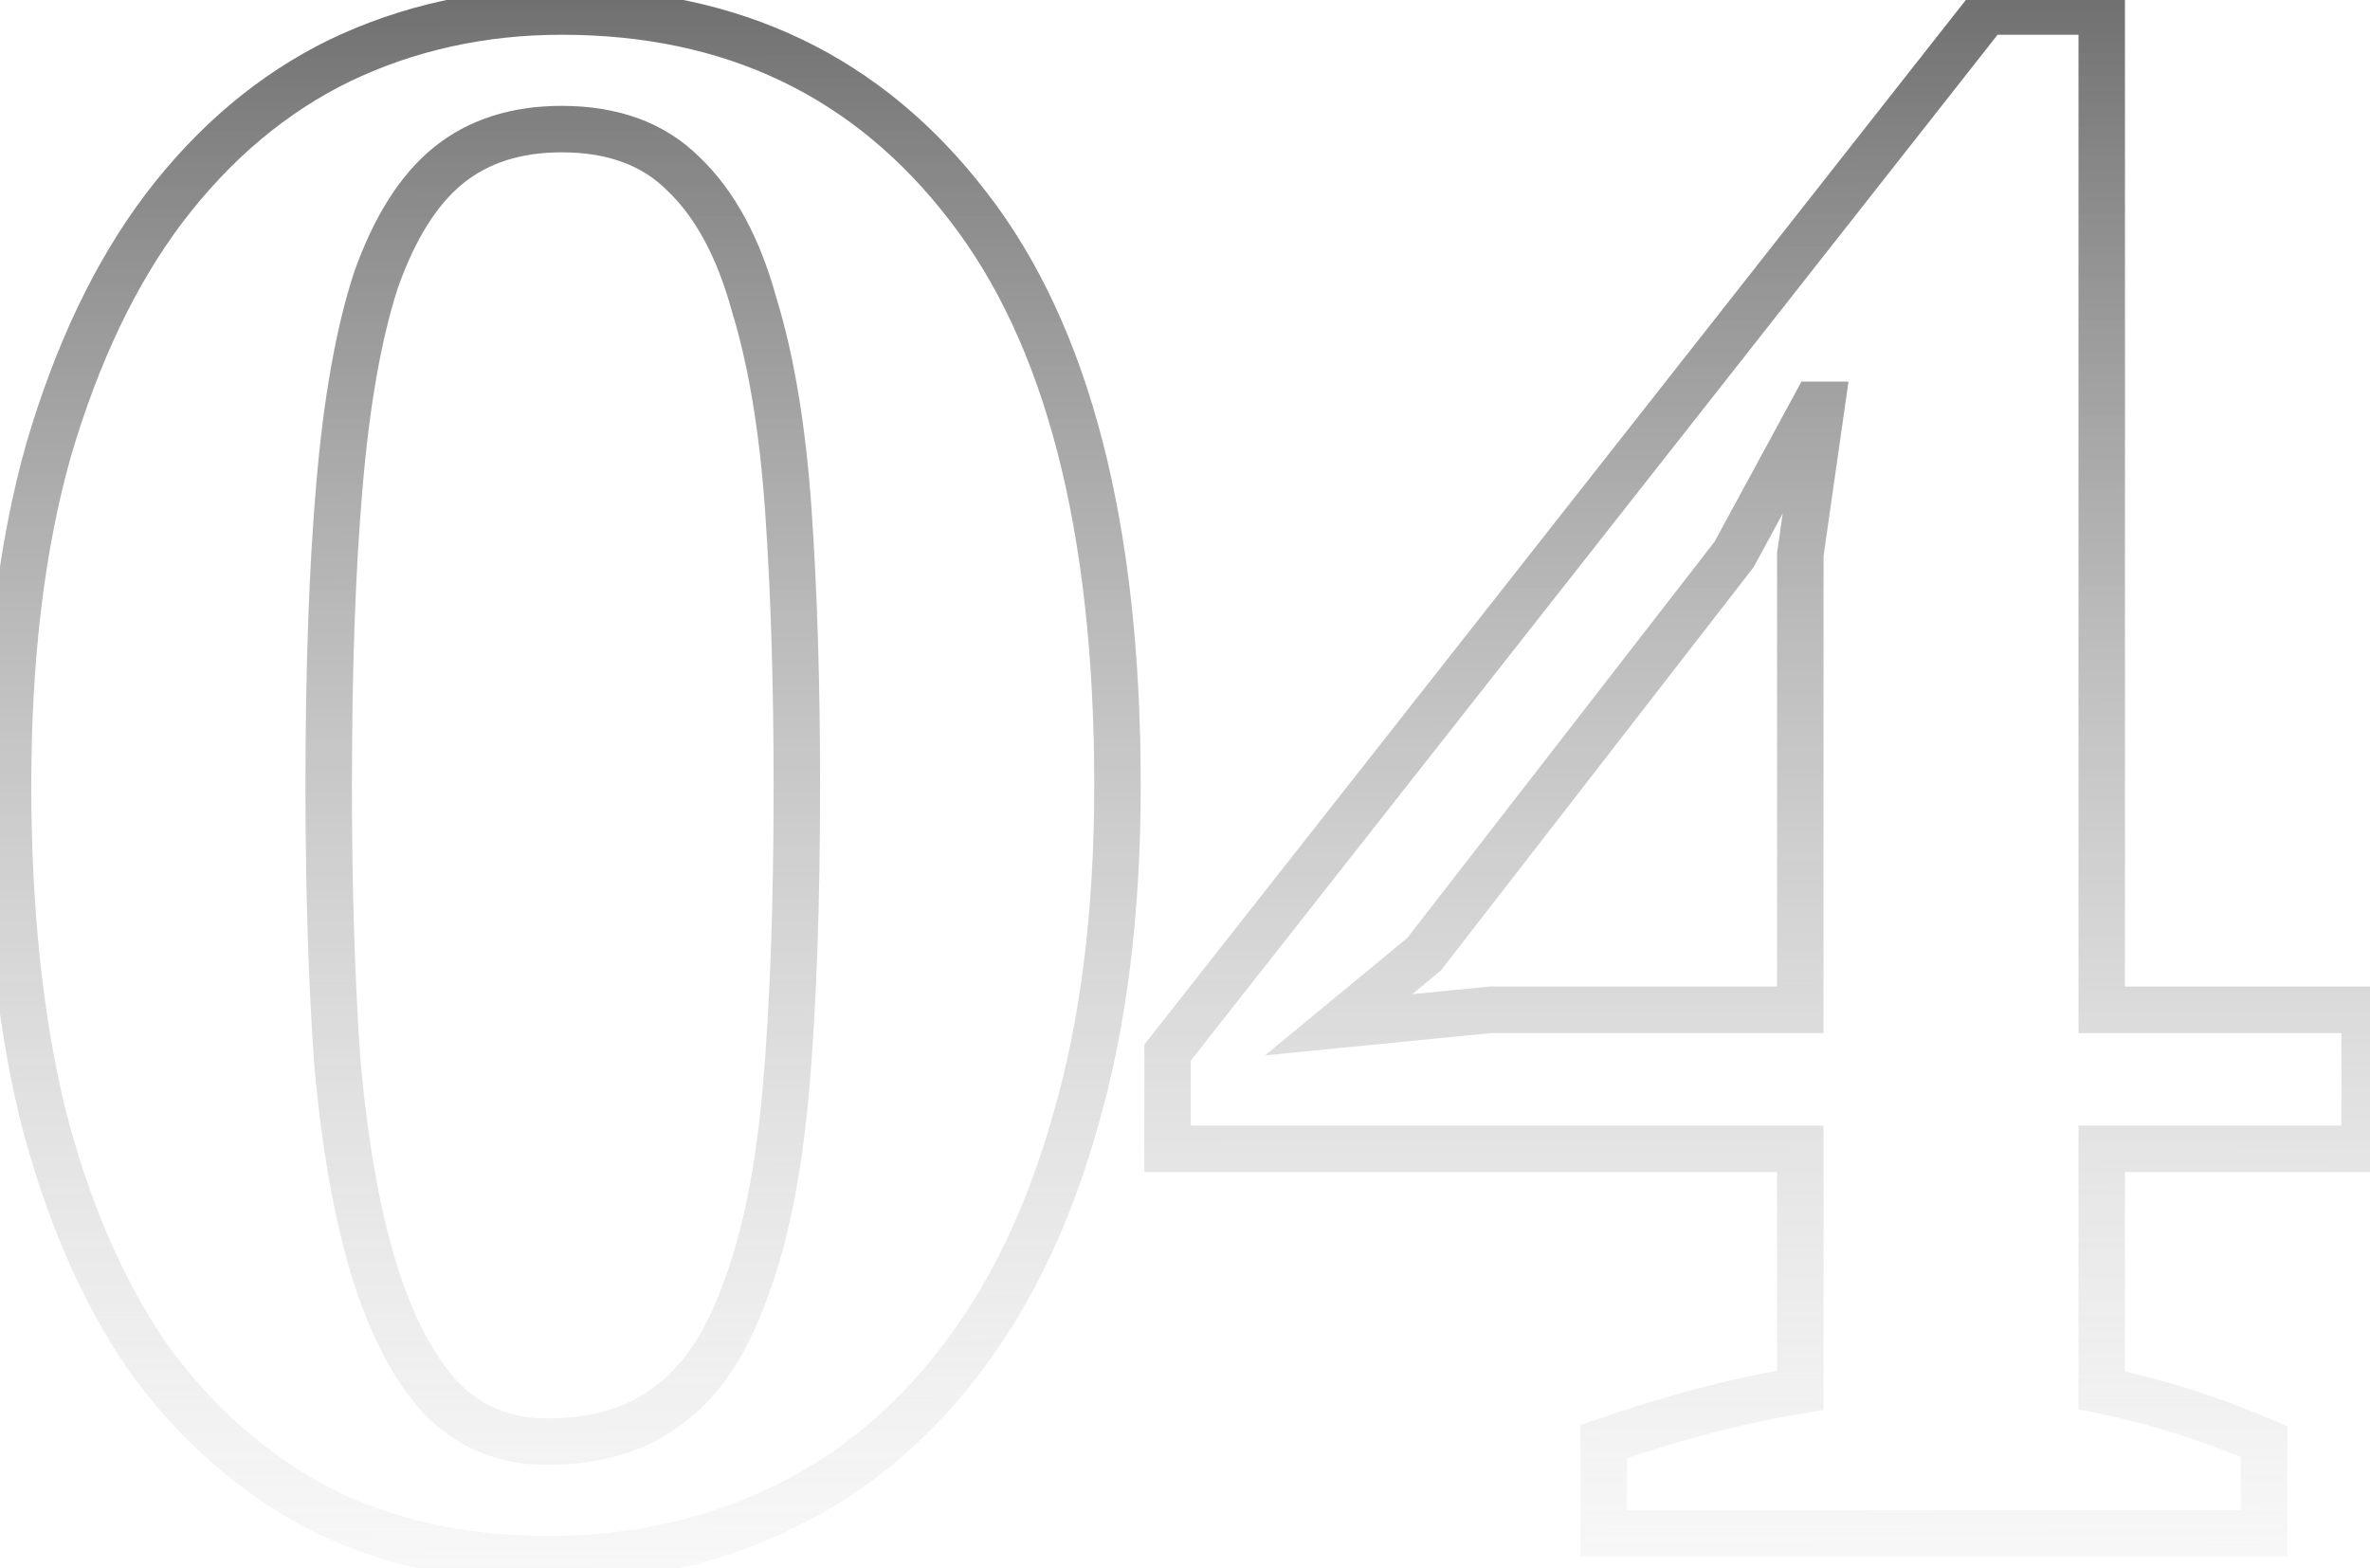 <?xml version="1.0" encoding="UTF-8"?> <svg xmlns="http://www.w3.org/2000/svg" width="204" height="135" viewBox="0 0 204 135" fill="none"> <path d="M4.189 38.712L2.27 38.148L2.267 38.157L2.265 38.166L4.189 38.712ZM14.125 17.92L12.533 16.709L12.529 16.714L14.125 17.92ZM29.213 5.224L28.349 3.42L28.341 3.424L28.334 3.428L29.213 5.224ZM83.309 17.736L81.724 18.955L81.73 18.964L83.309 17.736ZM92.509 96.672L90.59 96.108L90.588 96.117L90.585 96.126L92.509 96.672ZM82.389 117.464L80.814 116.231L80.81 116.236L82.389 117.464ZM27.373 129.792L26.434 131.558L26.448 131.566L26.463 131.573L27.373 129.792ZM12.653 116.728L11 117.854L11.014 117.874L11.028 117.894L12.653 116.728ZM3.637 95.752L1.692 96.216L1.695 96.23L1.698 96.244L3.637 95.752ZM29.029 91.336L27.034 91.476L27.035 91.493L27.037 91.511L29.029 91.336ZM32.157 109.184L30.241 109.759L30.245 109.772L32.157 109.184ZM37.861 120.224L36.378 121.566L36.395 121.585L36.413 121.603L37.861 120.224ZM57.549 120.96L56.36 119.352L56.343 119.364L56.326 119.377L57.549 120.96ZM64.173 111.024L62.302 110.316L62.294 110.339L62.286 110.361L64.173 111.024ZM67.669 93.544L69.662 93.716L69.662 93.716L67.669 93.544ZM67.853 43.864L69.848 43.724L69.848 43.724L67.853 43.864ZM64.909 26.2L62.98 26.73L62.989 26.759L62.997 26.788L64.909 26.2ZM58.837 14.976L57.423 16.39L57.439 16.407L57.456 16.423L58.837 14.976ZM38.597 14.24L37.339 12.685L37.339 12.685L38.597 14.24ZM32.341 24.176L30.454 23.513L30.446 23.536L30.439 23.559L32.341 24.176ZM29.213 41.84L31.206 42.012L31.206 42.009L29.213 41.84ZM2.693 67.6C2.693 56.694 3.845 47.256 6.113 39.258L2.265 38.166C-0.128 46.605 -1.307 56.426 -1.307 67.6H2.693ZM6.108 39.276C8.51 31.11 11.727 24.411 15.721 19.126L12.529 16.714C8.181 22.469 4.775 29.632 2.27 38.148L6.108 39.276ZM15.717 19.131C19.841 13.71 24.635 9.691 30.092 7.02L28.334 3.428C22.26 6.4 16.995 10.845 12.533 16.709L15.717 19.131ZM30.077 7.028C35.681 4.342 41.763 2.992 48.349 2.992V-1.008C41.196 -1.008 34.52 0.463 28.349 3.42L30.077 7.028ZM48.349 2.992C62.481 2.992 73.535 8.31 81.724 18.955L84.894 16.517C75.909 4.836 63.657 -1.008 48.349 -1.008V2.992ZM81.73 18.964C89.925 29.5 94.189 45.598 94.189 67.6H98.189C98.189 45.196 93.867 28.052 84.888 16.508L81.73 18.964ZM94.189 67.6C94.189 78.498 92.977 87.991 90.59 96.108L94.428 97.236C96.947 88.67 98.189 78.782 98.189 67.6H94.189ZM90.585 96.126C88.312 104.143 85.043 110.828 80.814 116.231L83.964 118.697C88.567 112.815 92.045 105.639 94.433 97.218L90.585 96.126ZM80.81 116.236C76.7 121.521 71.793 125.485 66.083 128.166L67.783 131.786C74.094 128.824 79.491 124.447 83.968 118.692L80.81 116.236ZM66.083 128.166C60.357 130.853 54.087 132.208 47.245 132.208V136.208C54.632 136.208 61.487 134.741 67.783 131.786L66.083 128.166ZM47.245 132.208C40.029 132.208 33.725 130.79 28.282 128.011L26.463 131.573C32.551 134.682 39.495 136.208 47.245 136.208V132.208ZM28.312 128.026C22.836 125.113 18.158 120.971 14.278 115.562L11.028 117.894C15.244 123.77 20.38 128.337 26.434 131.558L28.312 128.026ZM14.306 115.602C10.537 110.067 7.615 103.3 5.576 95.26L1.698 96.244C3.829 104.642 6.918 111.859 11 117.854L14.306 115.602ZM5.582 95.287C3.664 87.253 2.693 78.03 2.693 67.6H-1.307C-1.307 78.269 -0.315 87.814 1.692 96.216L5.582 95.287ZM26.293 67.6C26.293 76.467 26.539 84.427 27.034 91.476L31.024 91.196C30.537 84.261 30.293 76.397 30.293 67.6H26.293ZM27.037 91.511C27.658 98.592 28.719 104.684 30.241 109.759L34.073 108.609C32.651 103.871 31.627 98.064 31.021 91.161L27.037 91.511ZM30.245 109.772C31.768 114.722 33.784 118.699 36.378 121.566L39.344 118.882C37.276 116.597 35.49 113.214 34.069 108.596L30.245 109.772ZM36.413 121.603C39.258 124.591 42.855 126.088 47.061 126.088V122.088C43.907 122.088 41.371 121.009 39.309 118.845L36.413 121.603ZM47.061 126.088C51.68 126.088 55.641 124.962 58.772 122.543L56.326 119.377C54.06 121.129 51.028 122.088 47.061 122.088V126.088ZM58.738 122.568C61.981 120.171 64.38 116.467 66.06 111.687L62.286 110.361C60.776 114.658 58.76 117.578 56.36 119.352L58.738 122.568ZM66.043 111.732C67.849 106.961 69.039 100.936 69.662 93.716L65.676 93.372C65.072 100.381 63.932 106.01 62.302 110.316L66.043 111.732ZM69.662 93.716C70.281 86.526 70.589 77.817 70.589 67.6H66.589C66.589 77.746 66.283 86.333 65.676 93.372L69.662 93.716ZM70.589 67.6C70.589 58.733 70.343 50.773 69.848 43.724L65.858 44.004C66.344 50.939 66.589 58.803 66.589 67.6H70.589ZM69.848 43.724C69.351 36.635 68.351 30.587 66.82 25.612L62.997 26.788C64.411 31.381 65.374 37.109 65.858 44.004L69.848 43.724ZM66.837 25.67C65.426 20.536 63.257 16.431 60.218 13.529L57.456 16.423C59.814 18.673 61.694 22.051 62.98 26.73L66.837 25.67ZM60.251 13.562C57.223 10.534 53.175 9.112 48.349 9.112V13.112C52.355 13.112 55.299 14.266 57.423 16.39L60.251 13.562ZM48.349 9.112C44.054 9.112 40.334 10.261 37.339 12.685L39.855 15.794C42.012 14.048 44.794 13.112 48.349 13.112V9.112ZM37.339 12.685C34.373 15.087 32.119 18.774 30.454 23.513L34.228 24.839C35.752 20.501 37.669 17.564 39.855 15.794L37.339 12.685ZM30.439 23.559C28.902 28.298 27.84 34.352 27.22 41.671L31.206 42.009C31.812 34.854 32.836 29.132 34.243 24.793L30.439 23.559ZM27.22 41.668C26.601 48.858 26.293 57.505 26.293 67.6H30.293C30.293 57.578 30.599 49.052 31.206 42.012L27.22 41.668ZM194.892 132V134H196.892V132H194.892ZM138.036 132H136.036V134H138.036V132ZM138.036 124.088L137.38 122.198L136.036 122.665V124.088H138.036ZM154.964 119.672L155.285 121.646L156.964 121.373V119.672H154.964ZM154.964 98.88H156.964V96.88H154.964V98.88ZM100.5 98.88H98.5V100.88H100.5V98.88ZM100.5 90.6L98.928 89.364L98.5 89.908V90.6H100.5ZM170.972 0.992V-1.008H170L169.4 -0.244L170.972 0.992ZM180.908 0.992H182.908V-1.008H180.908V0.992ZM180.908 86.92H178.908V88.92H180.908V86.92ZM203.54 86.92H205.54V84.92H203.54V86.92ZM203.54 98.88V100.88H205.54V98.88H203.54ZM180.908 98.88V96.88H178.908V98.88H180.908ZM180.908 119.672H178.908V121.303L180.506 121.631L180.908 119.672ZM194.892 124.088H196.892V122.774L195.686 122.252L194.892 124.088ZM154.964 47.728L152.984 47.445L152.964 47.586V47.728H154.964ZM156.804 34.848L158.784 35.131L159.11 32.848H156.804V34.848ZM156.252 34.848V32.848H155.062L154.494 33.894L156.252 34.848ZM149.26 47.728L150.841 48.953L150.94 48.825L151.018 48.682L149.26 47.728ZM122.58 82.136L123.853 83.679L124.024 83.537L124.161 83.362L122.58 82.136ZM115.22 88.208L113.947 86.665L108.884 90.842L115.416 90.198L115.22 88.208ZM128.284 86.92V84.92H128.186L128.088 84.93L128.284 86.92ZM154.964 86.92V88.92H156.964V86.92H154.964ZM194.892 130H138.036V134H194.892V130ZM140.036 132V124.088H136.036V132H140.036ZM138.692 125.978C144.613 123.923 150.143 122.483 155.285 121.646L154.643 117.698C149.235 118.578 143.48 120.082 137.38 122.198L138.692 125.978ZM156.964 119.672V98.88H152.964V119.672H156.964ZM154.964 96.88H100.5V100.88H154.964V96.88ZM102.5 98.88V90.6H98.5V98.88H102.5ZM102.072 91.836L172.544 2.228L169.4 -0.244L98.928 89.364L102.072 91.836ZM170.972 2.992H180.908V-1.008H170.972V2.992ZM178.908 0.992V86.92H182.908V0.992H178.908ZM180.908 88.92H203.54V84.92H180.908V88.92ZM201.54 86.92V98.88H205.54V86.92H201.54ZM203.54 96.88H180.908V100.88H203.54V96.88ZM178.908 98.88V119.672H182.908V98.88H178.908ZM180.506 121.631C185.154 122.585 189.684 124.015 194.098 125.924L195.686 122.252C191.023 120.236 186.23 118.722 181.31 117.713L180.506 121.631ZM192.892 124.088V132H196.892V124.088H192.892ZM156.944 48.011L158.784 35.131L154.824 34.565L152.984 47.445L156.944 48.011ZM156.804 32.848H156.252V36.848H156.804V32.848ZM154.494 33.894L147.502 46.774L151.018 48.682L158.01 35.802L154.494 33.894ZM147.679 46.502L120.999 80.91L124.161 83.362L150.841 48.953L147.679 46.502ZM121.307 80.593L113.947 86.665L116.493 89.751L123.853 83.679L121.307 80.593ZM115.416 90.198L128.48 88.91L128.088 84.93L115.024 86.218L115.416 90.198ZM128.284 88.92H154.964V84.92H128.284V88.92ZM156.964 86.92V47.728H152.964V86.92H156.964Z" fill="url(#paint0_linear_1759_74)"></path> <defs> <linearGradient id="paint0_linear_1759_74" x1="100.5" y1="-59" x2="101" y2="175" gradientUnits="userSpaceOnUse"> <stop></stop> <stop offset="1" stop-color="white" stop-opacity="0"></stop> </linearGradient> </defs> </svg> 